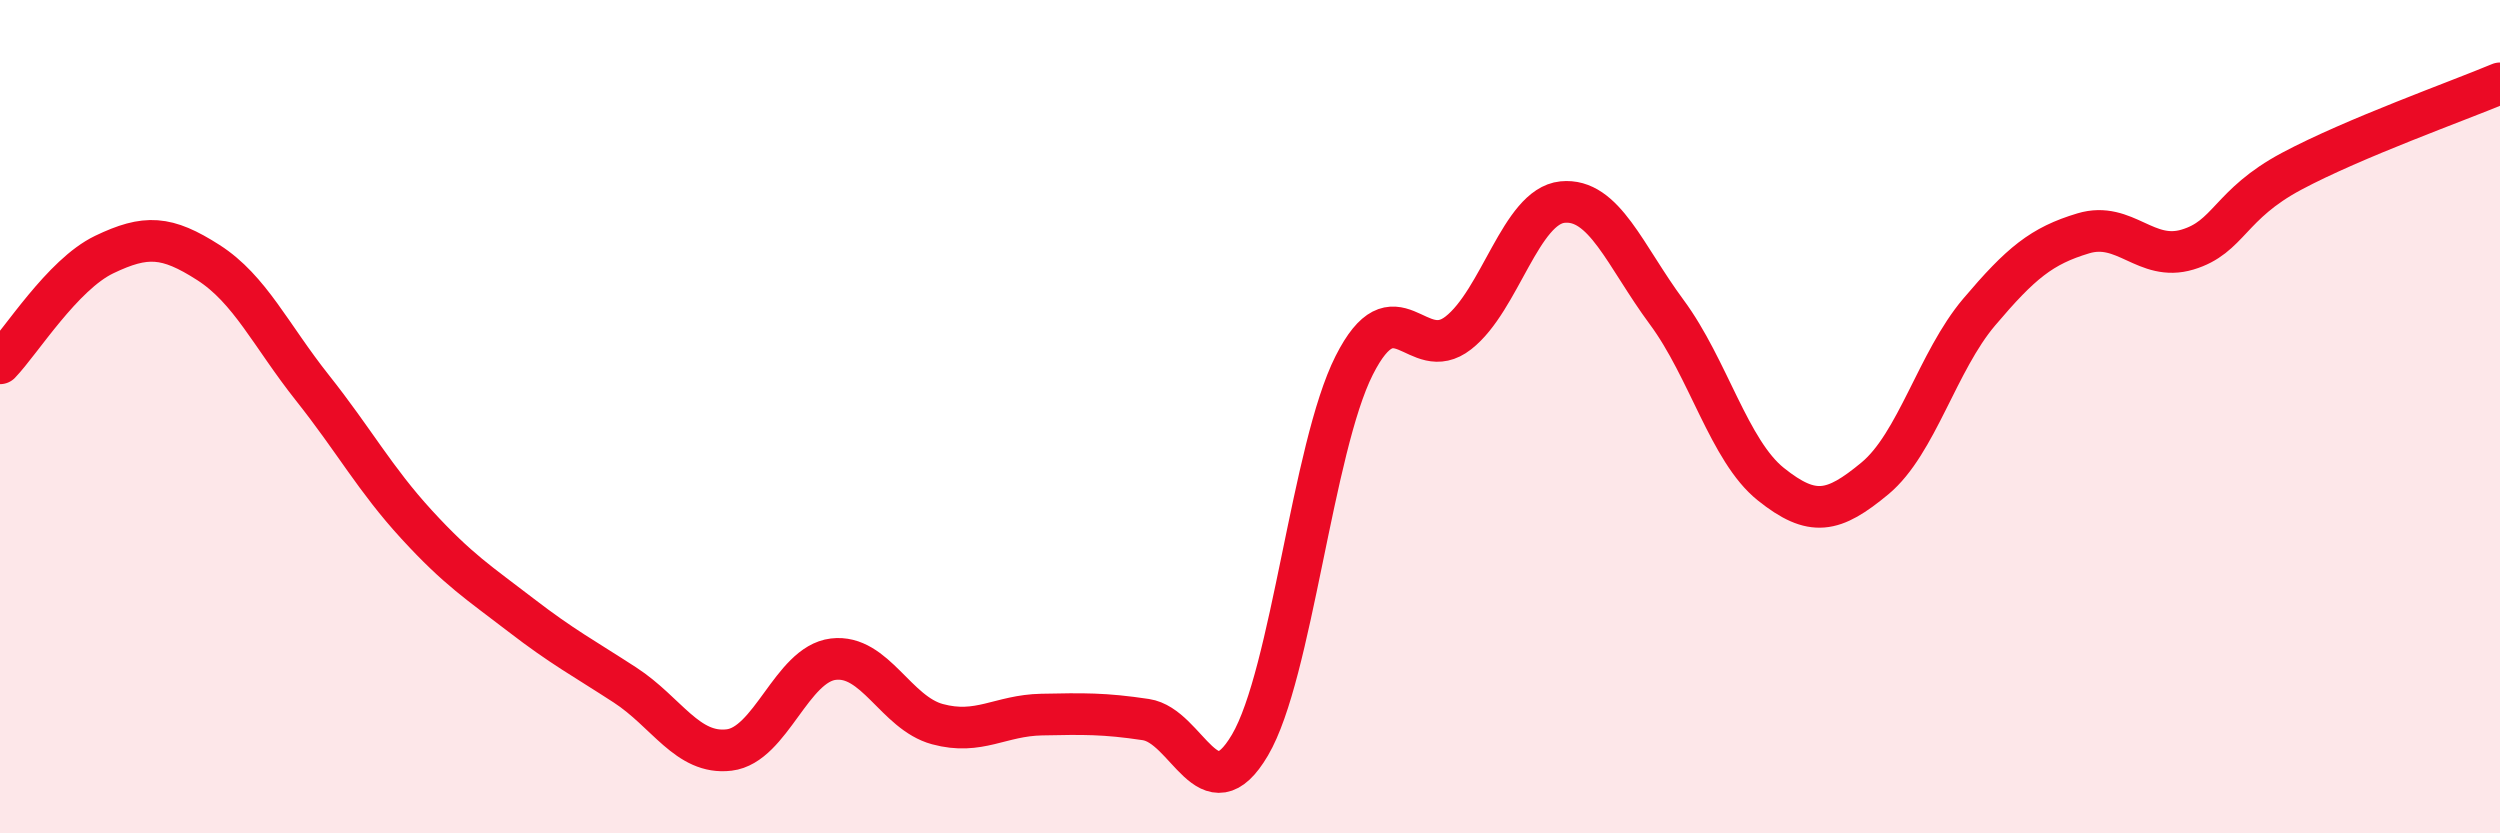 
    <svg width="60" height="20" viewBox="0 0 60 20" xmlns="http://www.w3.org/2000/svg">
      <path
        d="M 0,8.72 C 0.5,8.2 1.5,6.59 2.5,6.11 C 3.5,5.63 4,5.66 5,6.3 C 6,6.94 6.5,8.05 7.5,9.31 C 8.5,10.57 9,11.5 10,12.59 C 11,13.68 11.5,13.99 12.5,14.76 C 13.5,15.53 14,15.79 15,16.44 C 16,17.09 16.5,18.12 17.5,18 C 18.5,17.88 19,15.94 20,15.82 C 21,15.7 21.5,17.11 22.5,17.38 C 23.5,17.65 24,17.17 25,17.15 C 26,17.13 26.5,17.12 27.5,17.27 C 28.5,17.42 29,19.58 30,17.88 C 31,16.18 31.5,10.75 32.5,8.77 C 33.5,6.79 34,8.77 35,7.99 C 36,7.21 36.5,4.95 37.5,4.85 C 38.5,4.75 39,6.14 40,7.49 C 41,8.84 41.5,10.82 42.5,11.62 C 43.5,12.42 44,12.31 45,11.48 C 46,10.65 46.5,8.67 47.5,7.49 C 48.5,6.31 49,5.9 50,5.6 C 51,5.3 51.5,6.29 52.5,5.99 C 53.5,5.69 53.5,4.91 55,4.11 C 56.5,3.31 59,2.42 60,2L60 20L0 20Z"
        fill="#EB0A25"
        opacity="0.1"
        stroke-linecap="round"
        stroke-linejoin="round"
      />
      <path
        d="M 0,8.72 C 0.5,8.2 1.5,6.59 2.5,6.11 C 3.5,5.63 4,5.66 5,6.3 C 6,6.94 6.5,8.05 7.5,9.31 C 8.5,10.57 9,11.5 10,12.59 C 11,13.68 11.5,13.99 12.5,14.76 C 13.5,15.53 14,15.79 15,16.44 C 16,17.09 16.5,18.12 17.5,18 C 18.5,17.88 19,15.94 20,15.82 C 21,15.7 21.5,17.11 22.5,17.38 C 23.5,17.65 24,17.17 25,17.15 C 26,17.13 26.5,17.12 27.5,17.27 C 28.5,17.42 29,19.58 30,17.88 C 31,16.18 31.5,10.75 32.5,8.77 C 33.5,6.79 34,8.77 35,7.99 C 36,7.21 36.5,4.95 37.5,4.85 C 38.5,4.75 39,6.14 40,7.49 C 41,8.84 41.5,10.82 42.5,11.62 C 43.5,12.42 44,12.31 45,11.48 C 46,10.65 46.5,8.67 47.5,7.49 C 48.5,6.31 49,5.9 50,5.6 C 51,5.3 51.5,6.29 52.5,5.99 C 53.5,5.69 53.5,4.91 55,4.11 C 56.5,3.31 59,2.42 60,2"
        stroke="#EB0A25"
        stroke-width="1"
        fill="none"
        stroke-linecap="round"
        stroke-linejoin="round"
      />
    </svg>
  